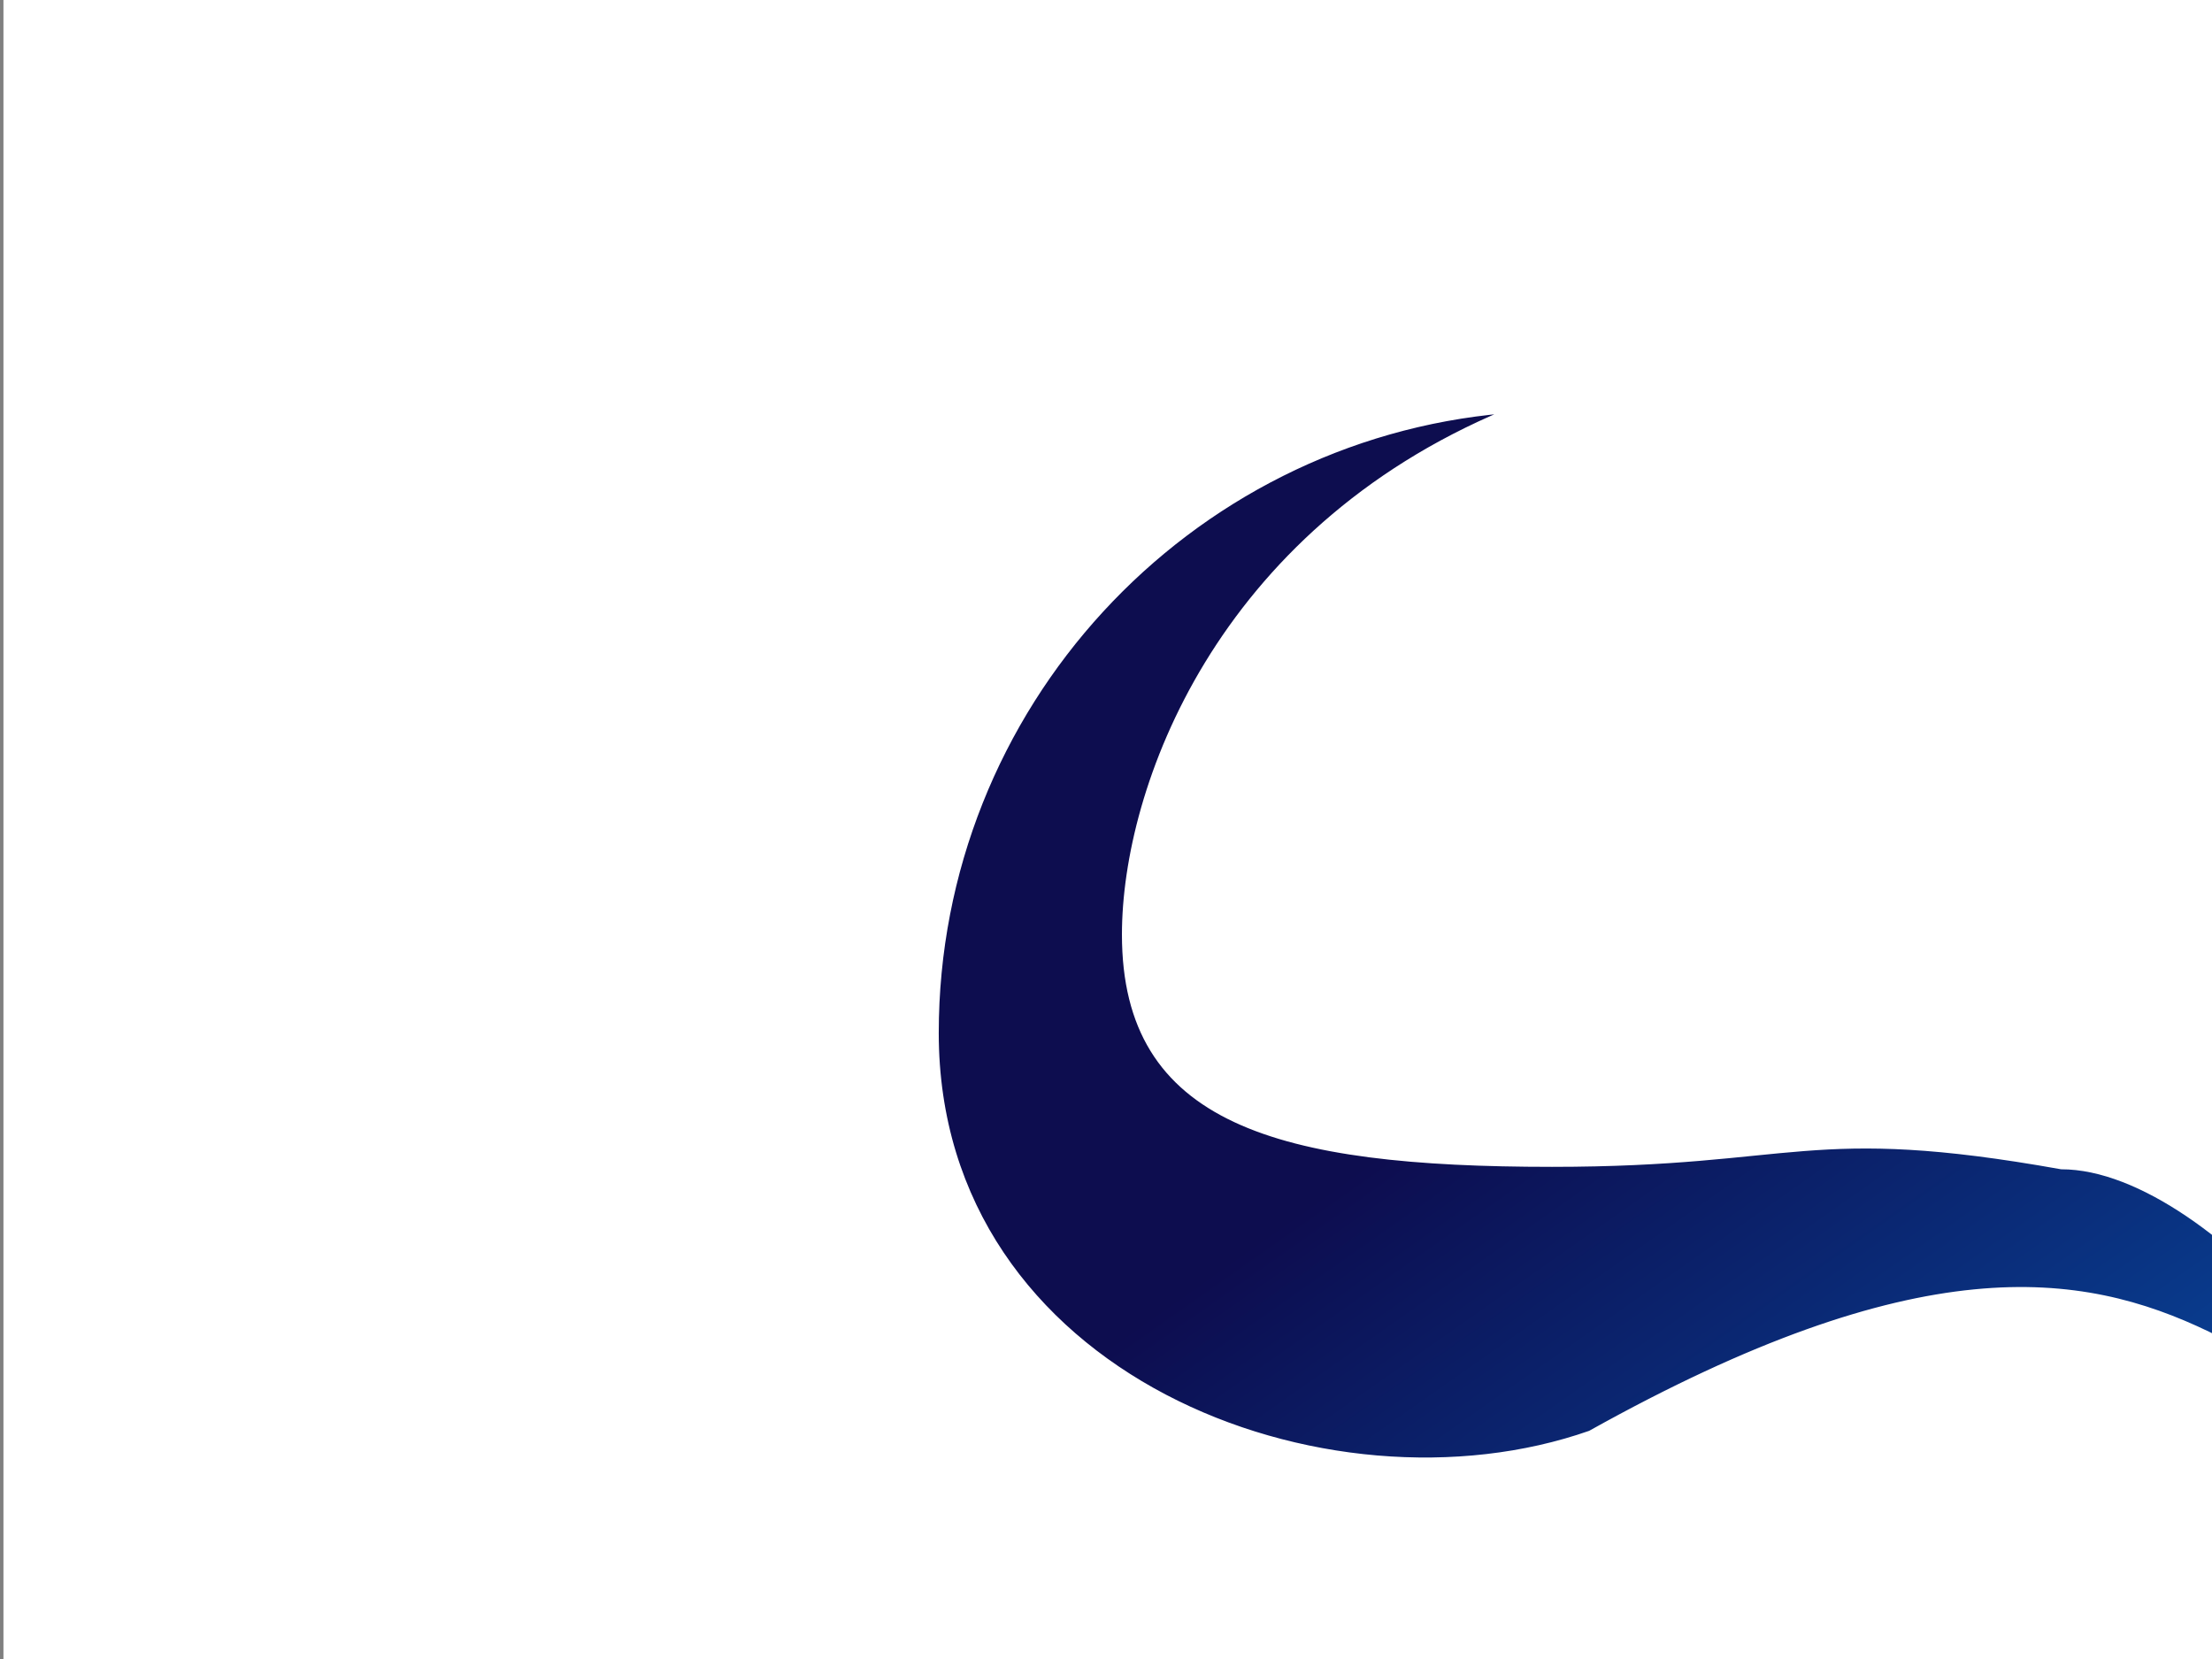 <?xml version="1.0"?><svg width="640" height="480" xmlns="http://www.w3.org/2000/svg">
 <rect width="100%" height="100%" fill="#808080" stroke="none"/>
 <title>blue curve</title>
 <g>
  <title>Layer 1</title>
  <rect height="600" width="900" y="-1.11" x="1" fill="#ffffff" id="rect2396"/>
  <path d="m435.485,119.077c-92.054,7.927 -164.375,85.717 -164.375,179.813c0,99.36 112.87,142.22 188.89,115.55c189.72,-105.875 188.29,25.67 297.56,11.23c-47.713,-5.56 23.1,45.07 -60.45,27.45c11.361,-30.614 -55.17,-115.3 -100.73,-115.31c-73.33,-13.097 -76.312,-0.705 -147.33,-0.705c-79.513,0 -123.94,-12.213 -123.94,-66.715c0,-42.34 27.159,-116.525 110.375,-151.313z" stroke="#ffffff" fill-opacity="0.98" fill="url(#svg_4)" id="path2384"/>
 </g>
 <defs>
  <linearGradient y2="1" x2="1" y1="0.438" x1="0.425" id="svg_4">
   <stop offset="0" stop-color="#08084c"/>
   <stop offset="1" stop-color="#005fbf"/>
  </linearGradient>
 </defs>
</svg>